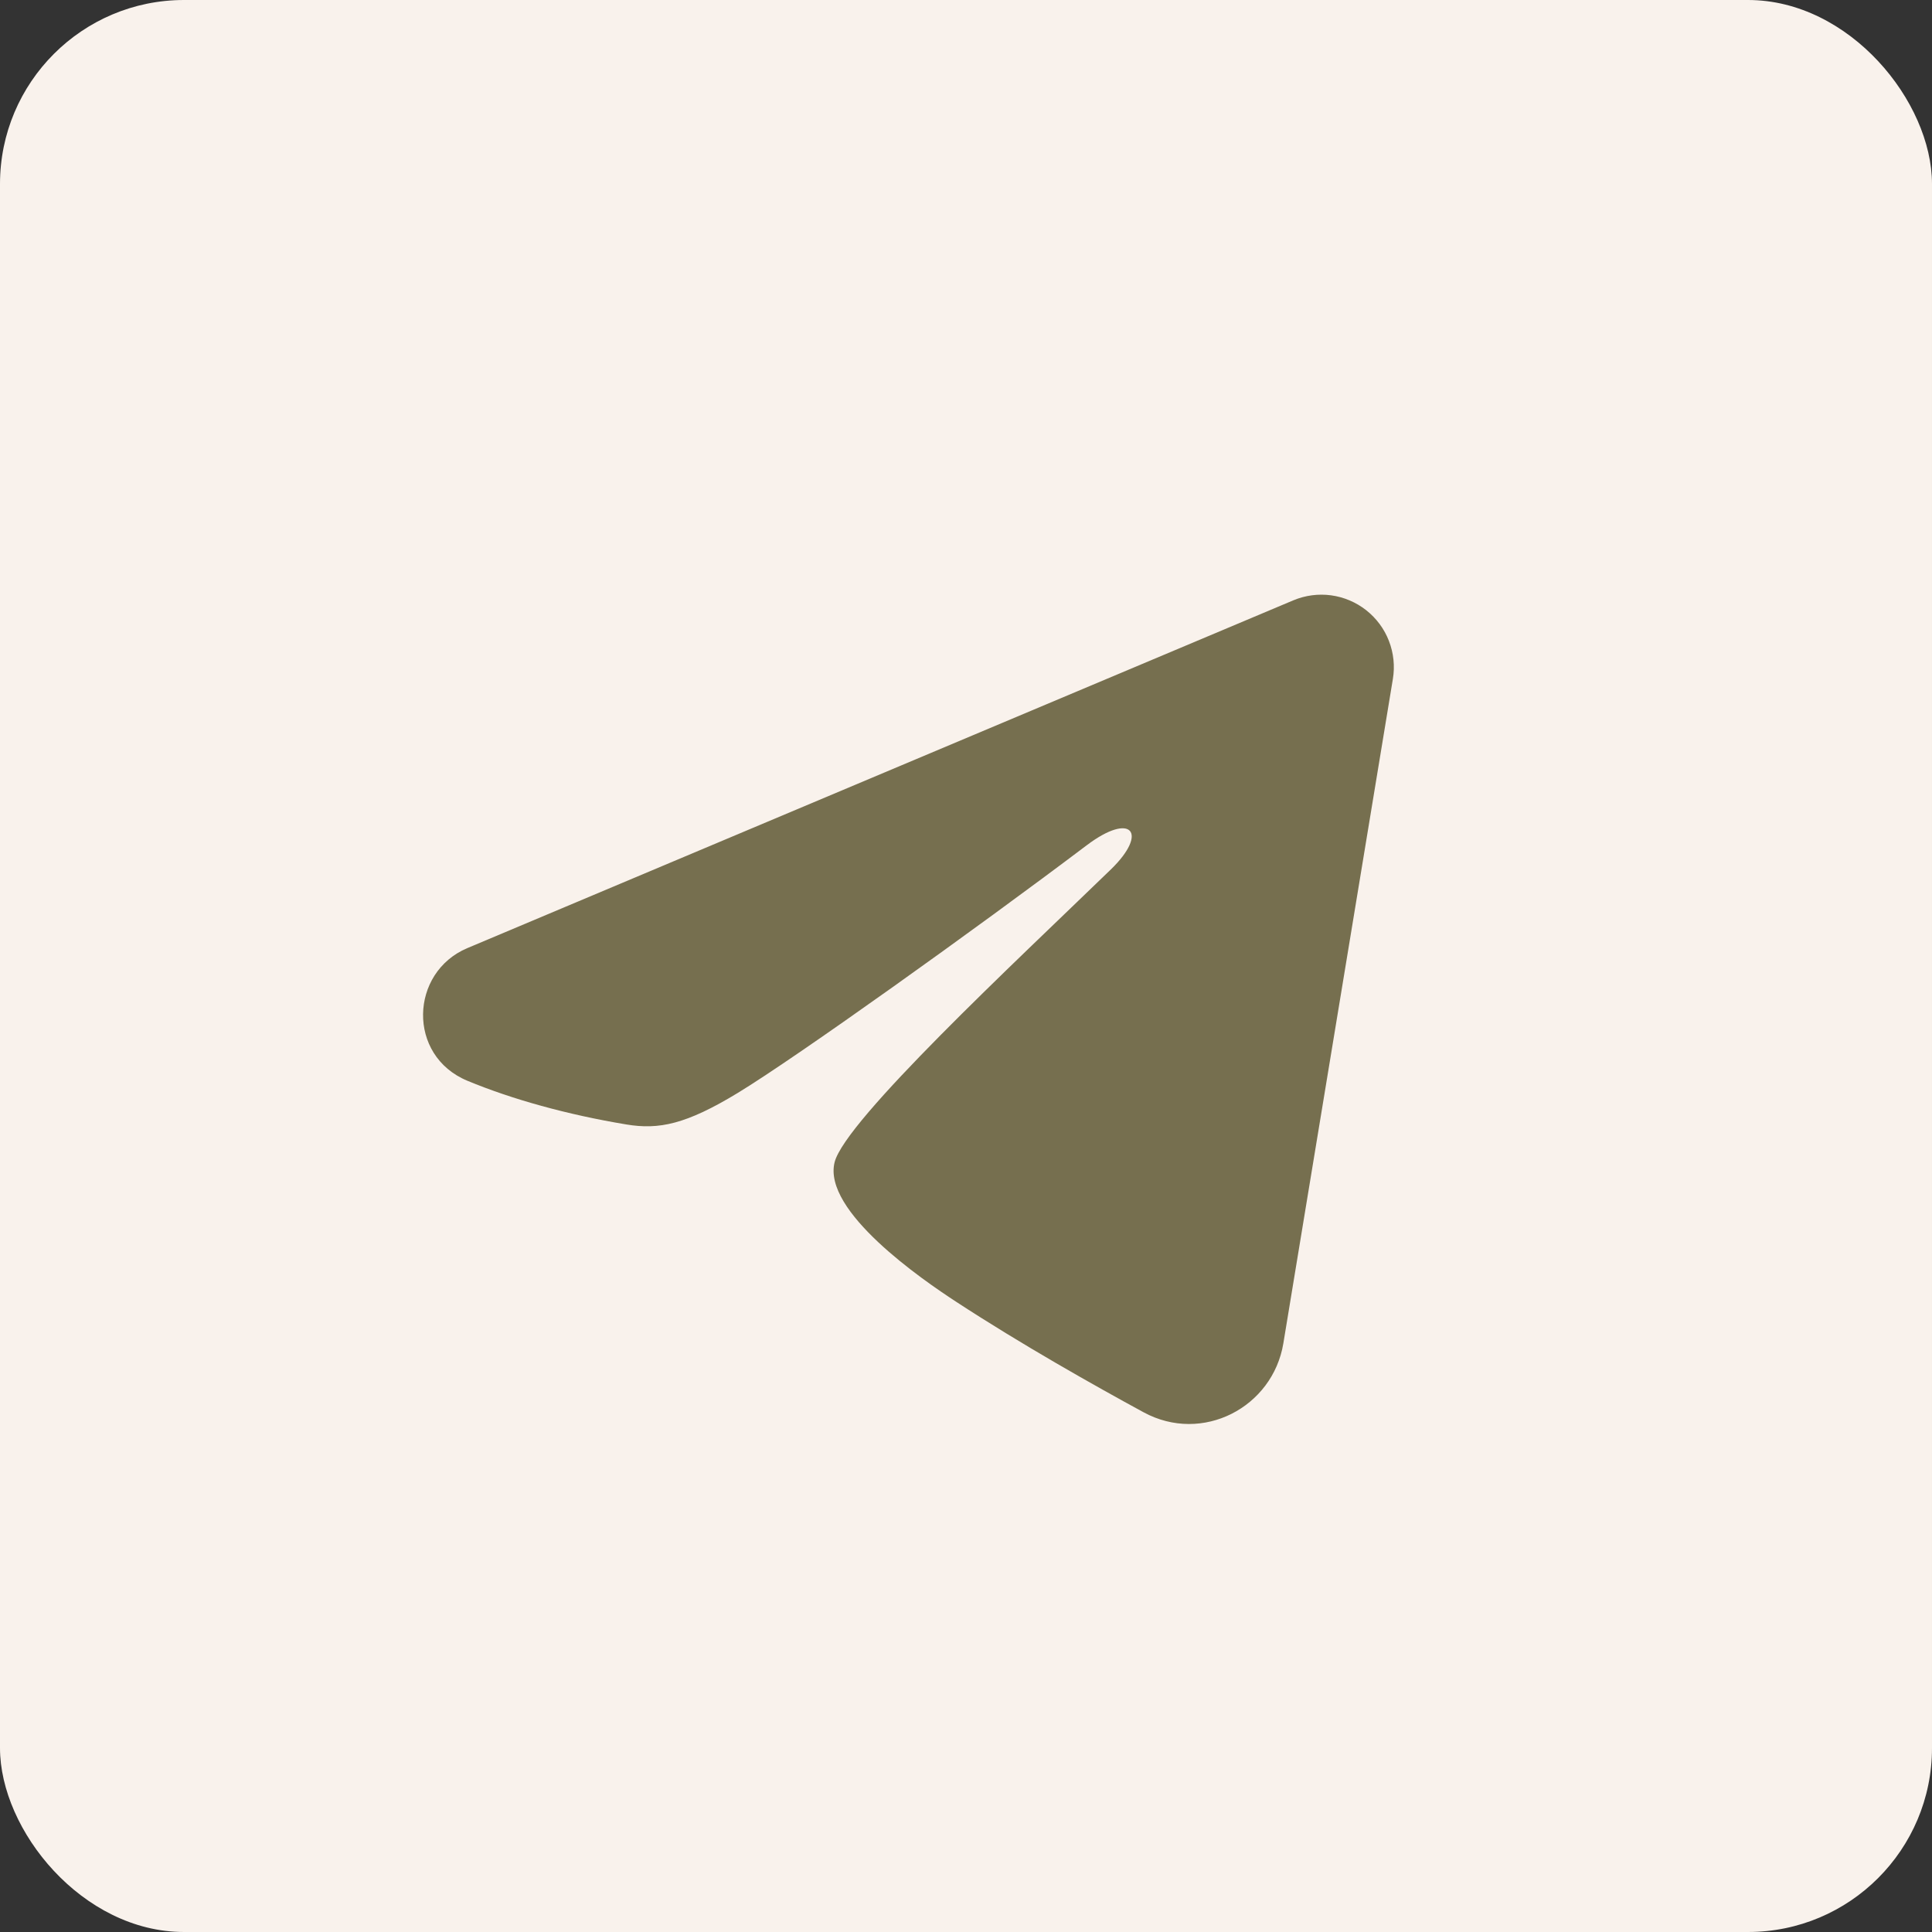 <?xml version="1.0" encoding="UTF-8"?> <svg xmlns="http://www.w3.org/2000/svg" width="42" height="42" viewBox="0 0 42 42" fill="none"><rect x="0" y="0" width="42" height="42" fill="#333333" stroke="none"/><rect width="42" height="42" rx="4" fill="#F9F2EC"></rect><g clip-path="url(#clip0_582_717)"><path fill-rule="evenodd" clip-rule="evenodd" d="M28.115 13.051C28.375 12.942 28.659 12.904 28.938 12.942C29.216 12.98 29.48 13.092 29.701 13.266C29.922 13.441 30.093 13.671 30.194 13.933C30.296 14.196 30.326 14.481 30.28 14.759L27.899 29.203C27.668 30.597 26.139 31.396 24.861 30.702C23.792 30.121 22.204 29.227 20.776 28.293C20.062 27.826 17.875 26.33 18.144 25.265C18.375 24.355 22.05 20.934 24.15 18.9C24.974 18.101 24.599 17.64 23.625 18.375C21.208 20.2 17.327 22.975 16.044 23.756C14.912 24.445 14.322 24.562 13.617 24.445C12.329 24.231 11.135 23.899 10.161 23.495C8.844 22.949 8.908 21.138 10.16 20.611L28.115 13.051Z" fill="#766F4F"></path></g><defs><clipPath id="clip0_582_717"><rect width="25.2" height="25.2" fill="white" transform="translate(7.35 8.4)"></rect></clipPath></defs></svg> 